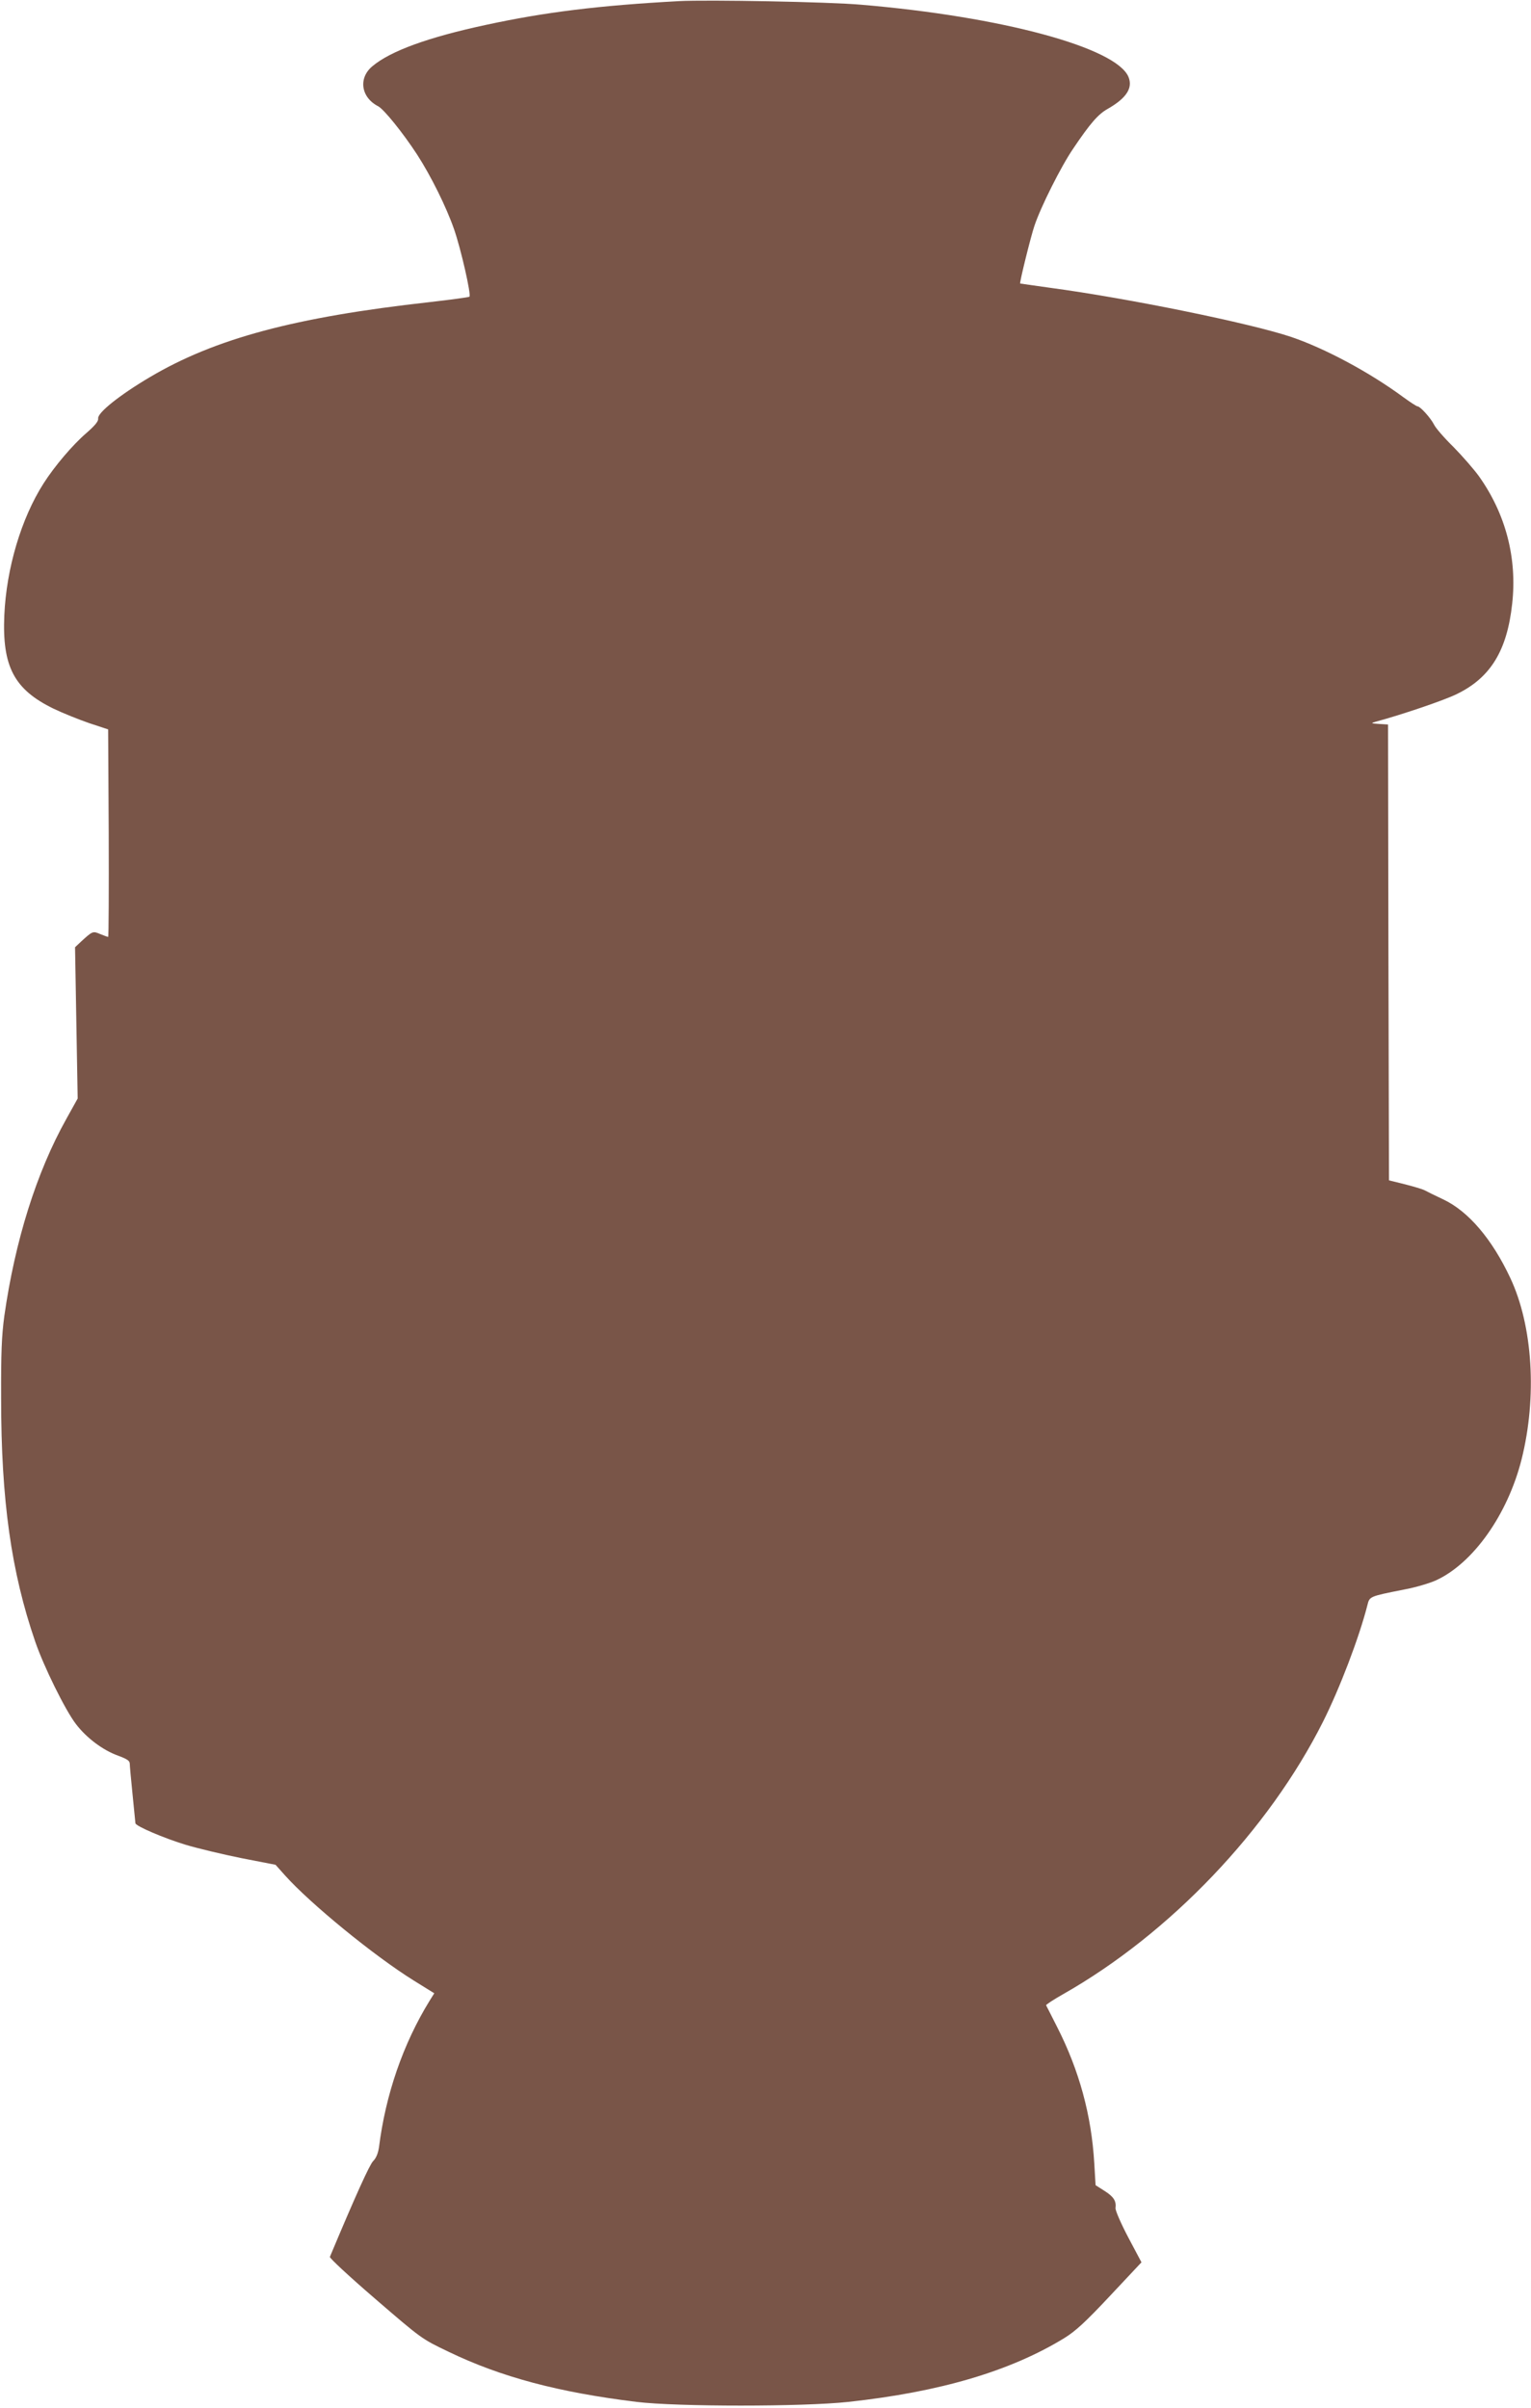 <?xml version="1.0" standalone="no"?>
<!DOCTYPE svg PUBLIC "-//W3C//DTD SVG 20010904//EN"
 "http://www.w3.org/TR/2001/REC-SVG-20010904/DTD/svg10.dtd">
<svg version="1.0" xmlns="http://www.w3.org/2000/svg"
 width="814pt" height="1280pt" viewBox="0 0 814 1280"
 preserveAspectRatio="xMidYMid meet">
<g transform="translate(0,1280) scale(0.1,-0.1)"
fill="#795548" stroke="none">
<path d="M3610 12794 c-424 -23 -710 -58 -1025 -126 -308 -66 -509 -139 -605
-220 -76 -63 -61 -166 31 -213 31 -17 130 -139 207 -257 73 -113 155 -278 196
-396 37 -106 92 -349 82 -359 -3 -3 -99 -16 -213 -29 -717 -80 -1140 -194
-1485 -398 -161 -95 -280 -190 -276 -220 2 -15 -16 -37 -64 -79 -71 -61 -168
-175 -226 -266 -119 -186 -198 -452 -209 -701 -12 -273 52 -395 262 -497 50
-24 135 -58 190 -77 l100 -33 3 -552 c1 -303 0 -551 -3 -551 -3 0 -22 7 -42
15 -39 17 -41 16 -101 -39 l-33 -31 7 -402 7 -402 -60 -108 c-159 -284 -273
-648 -330 -1048 -14 -104 -18 -193 -17 -440 0 -540 54 -921 181 -1290 45 -132
160 -365 216 -438 57 -75 144 -140 225 -169 48 -18 62 -27 62 -43 0 -11 7 -85
15 -165 8 -80 15 -148 15 -151 0 -15 153 -80 265 -114 66 -20 201 -52 300 -72
l180 -35 50 -56 c134 -150 475 -429 686 -560 l108 -67 -25 -40 c-141 -229
-234 -499 -269 -779 -5 -32 -15 -57 -31 -73 -19 -19 -93 -182 -230 -509 -3 -6
106 -107 242 -224 246 -212 246 -212 388 -280 280 -135 585 -216 1001 -267
215 -26 885 -26 1125 0 489 53 863 164 1150 340 58 36 111 84 242 224 l167
178 -70 132 c-39 74 -69 143 -68 156 5 38 -10 61 -59 92 l-47 30 -7 118 c-15
254 -80 492 -197 722 -31 61 -57 113 -59 116 -1 4 39 30 90 59 568 322 1093
873 1382 1448 89 177 192 447 236 619 12 48 9 47 195 84 61 11 137 34 170 49
198 91 381 350 455 643 83 331 60 709 -60 964 -97 207 -223 355 -357 418 -43
20 -87 42 -98 48 -11 6 -58 20 -105 32 l-85 21 -3 1212 -2 1211 -48 3 c-44 3
-45 4 -17 12 134 36 365 114 431 147 179 87 267 231 294 480 27 242 -34 477
-177 678 -26 36 -87 106 -135 155 -49 48 -96 102 -104 120 -18 35 -73 96 -87
96 -5 0 -39 22 -76 49 -179 132 -416 259 -596 320 -217 73 -869 206 -1280 261
-88 12 -161 23 -161 23 -4 5 57 252 76 307 33 99 141 315 206 410 90 134 133
183 183 211 100 57 135 111 111 170 -65 156 -674 321 -1423 384 -170 15 -814
27 -967 19z"/>
</g>
</svg>
